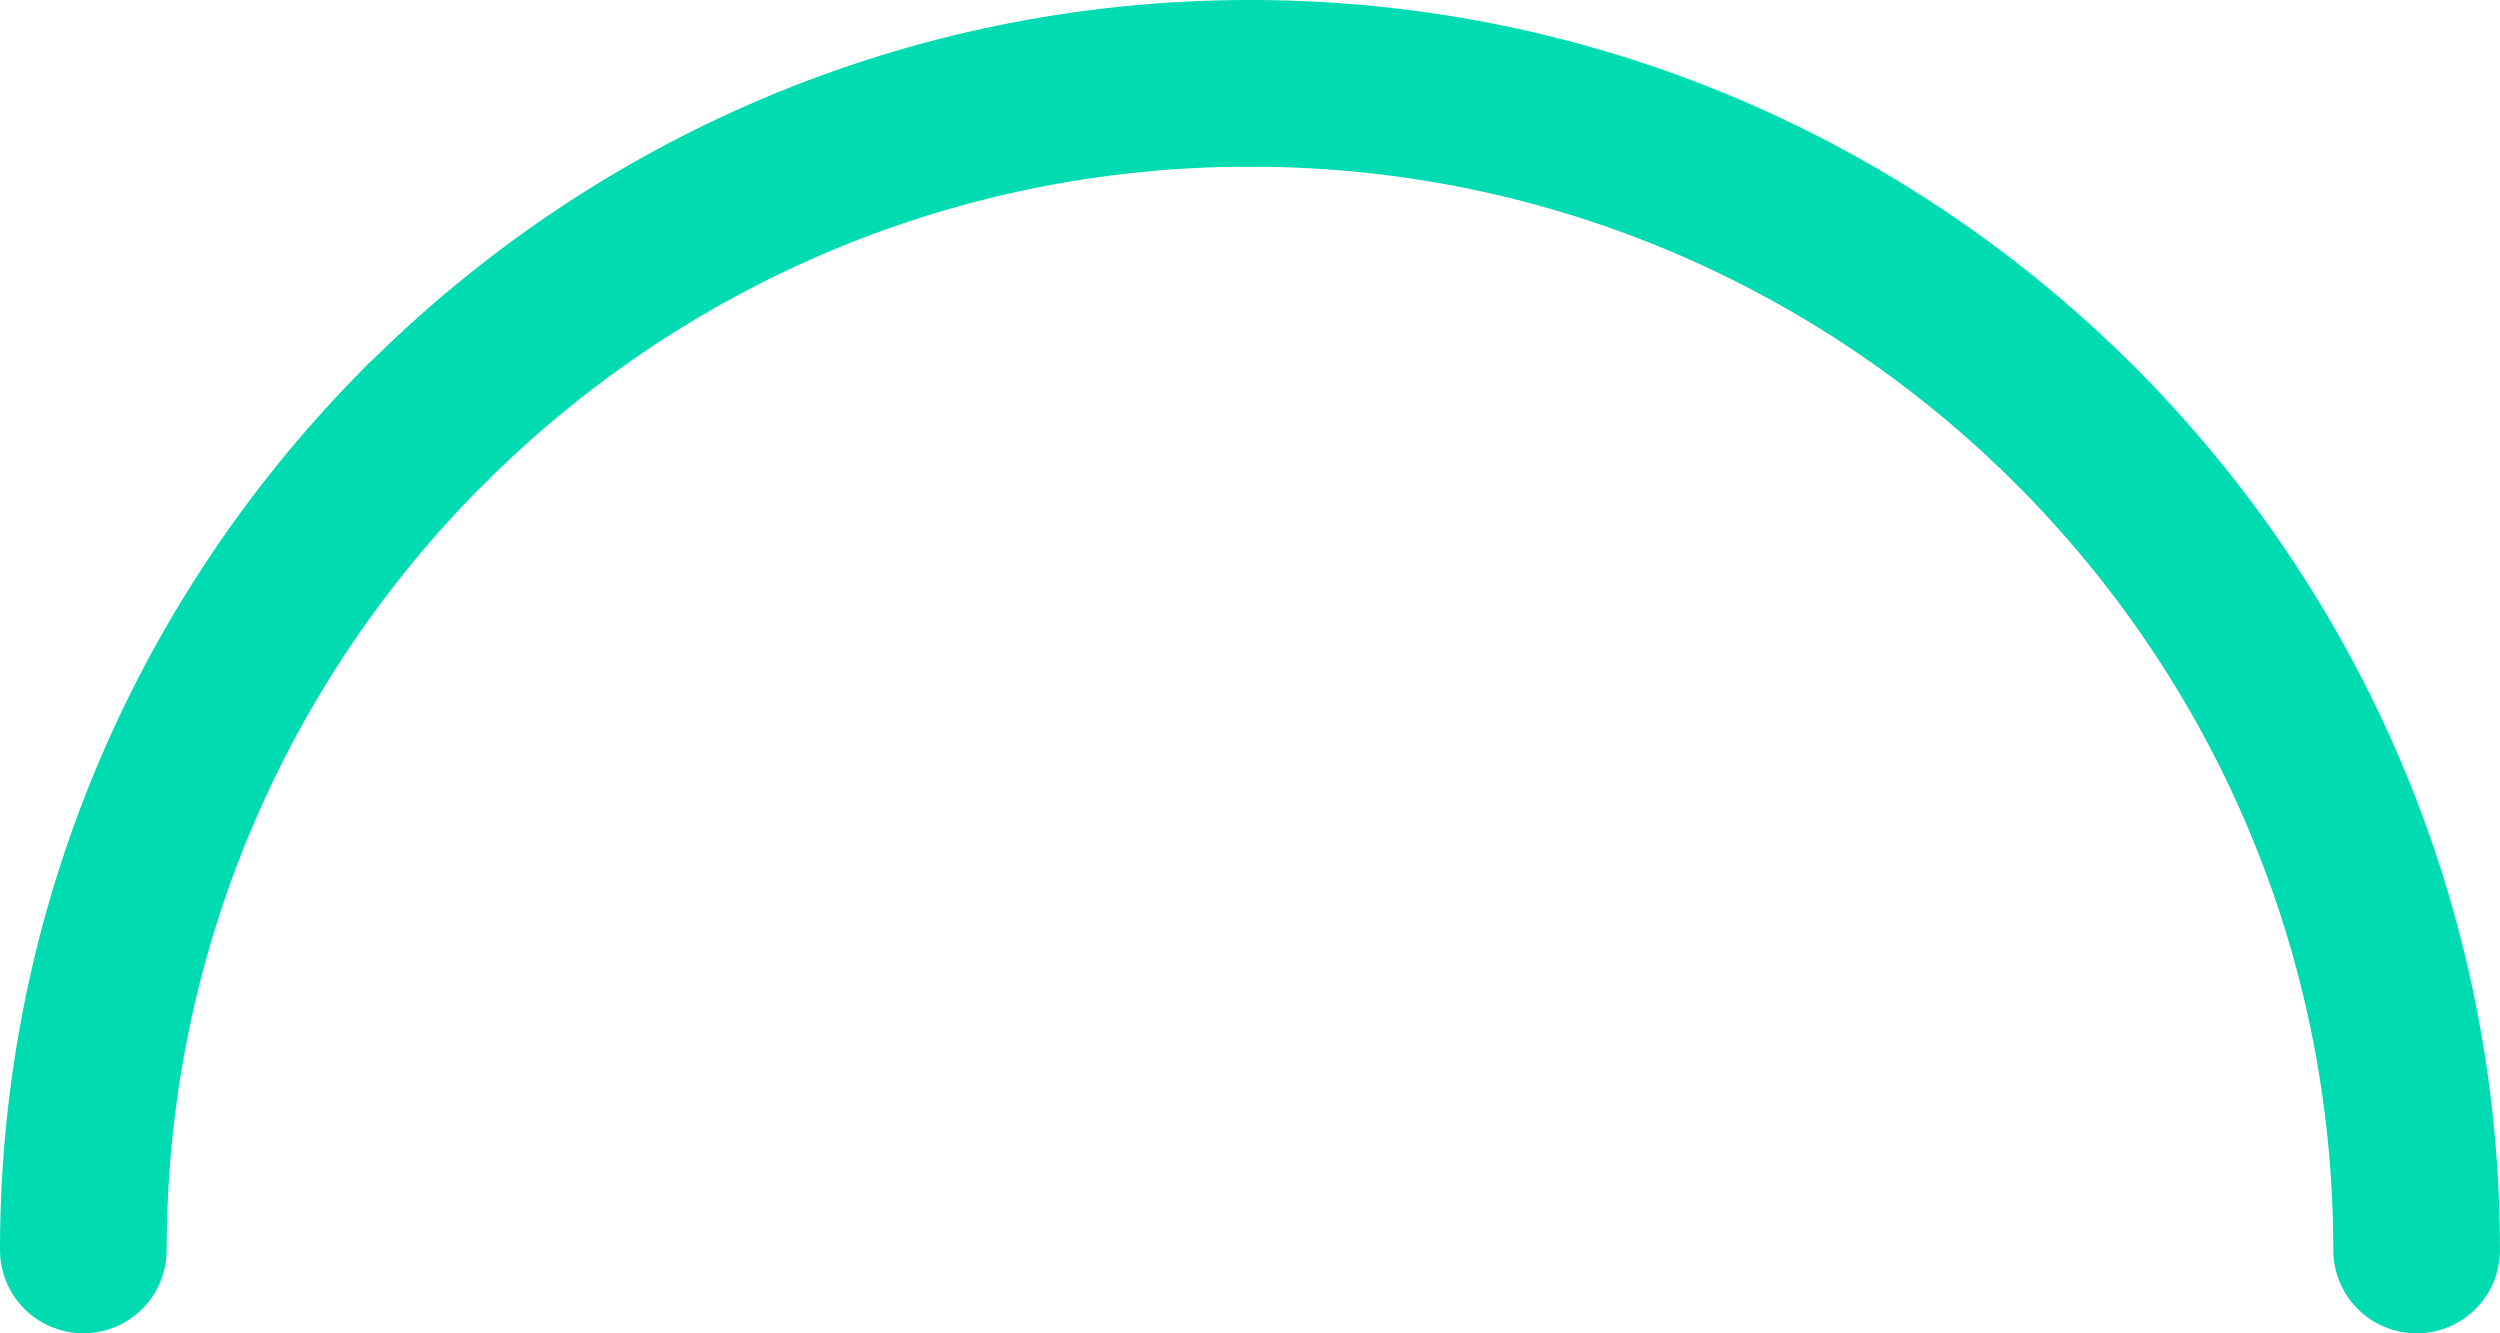 <svg width="60" height="32" viewBox="0 0 60 32" fill="none" xmlns="http://www.w3.org/2000/svg">
<path d="M10.208 10.194C5.137 15.261 2 22.264 2 29.999" stroke="#00DBB1" stroke-width="4" stroke-linecap="round"/>
<path d="M57.999 30C57.999 22.275 54.871 15.281 49.812 10.215" stroke="#00DBB1" stroke-width="4" stroke-linecap="round"/>
<path d="M49.812 10.215C47.52 7.92 44.832 6.021 41.86 4.629C38.258 2.942 34.239 2 30 2" stroke="#00DBB1" stroke-width="4" stroke-linecap="round"/>
<path d="M30.002 2C22.274 2 15.277 5.131 10.211 10.194" stroke="#00DBB1" stroke-width="4" stroke-linecap="round"/>
</svg>
